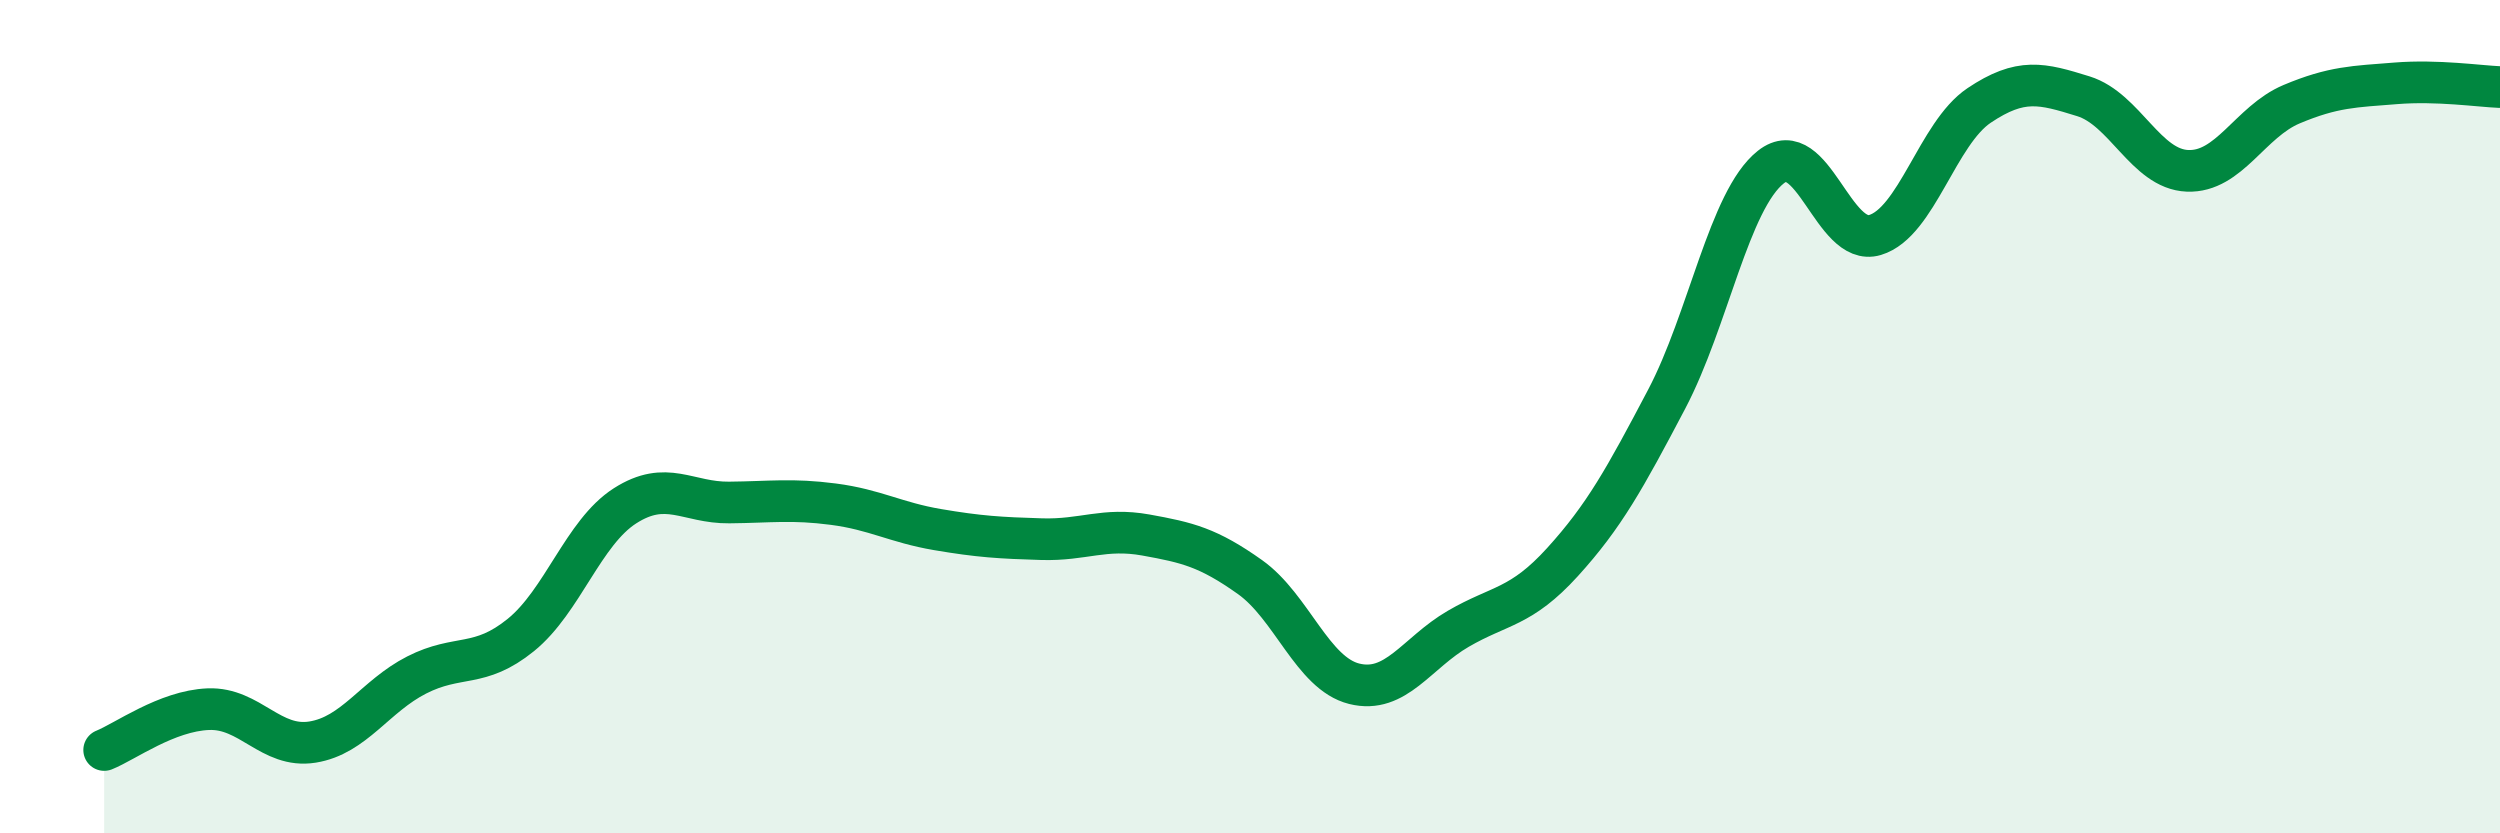 
    <svg width="60" height="20" viewBox="0 0 60 20" xmlns="http://www.w3.org/2000/svg">
      <path
        d="M 2.5,18 C 3,17.8 4,17.06 5,17.02 C 6,16.98 6.5,17.97 7.5,17.81 C 8.5,17.65 9,16.71 10,16.2 C 11,15.69 11.5,16.05 12.5,15.24 C 13.5,14.43 14,12.78 15,12.14 C 16,11.5 16.5,12.07 17.5,12.06 C 18.5,12.05 19,11.97 20,12.1 C 21,12.23 21.5,12.54 22.5,12.71 C 23.5,12.88 24,12.91 25,12.94 C 26,12.97 26.5,12.66 27.5,12.84 C 28.5,13.02 29,13.14 30,13.85 C 31,14.56 31.5,16.16 32.5,16.41 C 33.5,16.66 34,15.67 35,15.09 C 36,14.51 36.5,14.59 37.5,13.49 C 38.5,12.39 39,11.48 40,9.58 C 41,7.68 41.5,4.8 42.5,4.01 C 43.5,3.22 44,5.94 45,5.64 C 46,5.34 46.5,3.2 47.5,2.53 C 48.5,1.86 49,2 50,2.31 C 51,2.62 51.5,4.06 52.5,4.1 C 53.5,4.14 54,2.92 55,2.5 C 56,2.08 56.5,2.08 57.5,2 C 58.5,1.92 59.5,2.07 60,2.09L60 20L2.5 20Z"
        fill="#008740"
        opacity="0.1"
        stroke-linecap="round"
        stroke-linejoin="round"
      />
      <path
        d="M 2.5,18 C 3,17.8 4,17.06 5,17.02 C 6,16.98 6.5,17.97 7.5,17.81 C 8.5,17.65 9,16.71 10,16.2 C 11,15.69 11.5,16.05 12.5,15.24 C 13.5,14.43 14,12.78 15,12.14 C 16,11.5 16.5,12.07 17.5,12.06 C 18.5,12.05 19,11.97 20,12.1 C 21,12.23 21.5,12.54 22.5,12.71 C 23.5,12.88 24,12.91 25,12.94 C 26,12.97 26.5,12.66 27.5,12.84 C 28.5,13.02 29,13.14 30,13.85 C 31,14.56 31.5,16.16 32.5,16.41 C 33.5,16.66 34,15.67 35,15.09 C 36,14.51 36.5,14.59 37.5,13.49 C 38.5,12.39 39,11.48 40,9.58 C 41,7.68 41.5,4.8 42.5,4.01 C 43.5,3.22 44,5.94 45,5.64 C 46,5.34 46.5,3.2 47.5,2.53 C 48.5,1.86 49,2 50,2.31 C 51,2.62 51.5,4.06 52.5,4.1 C 53.5,4.14 54,2.92 55,2.5 C 56,2.08 56.5,2.08 57.5,2 C 58.5,1.92 59.5,2.07 60,2.09"
        stroke="#008740"
        stroke-width="1"
        fill="none"
        stroke-linecap="round"
        stroke-linejoin="round"
      />
    </svg>
  